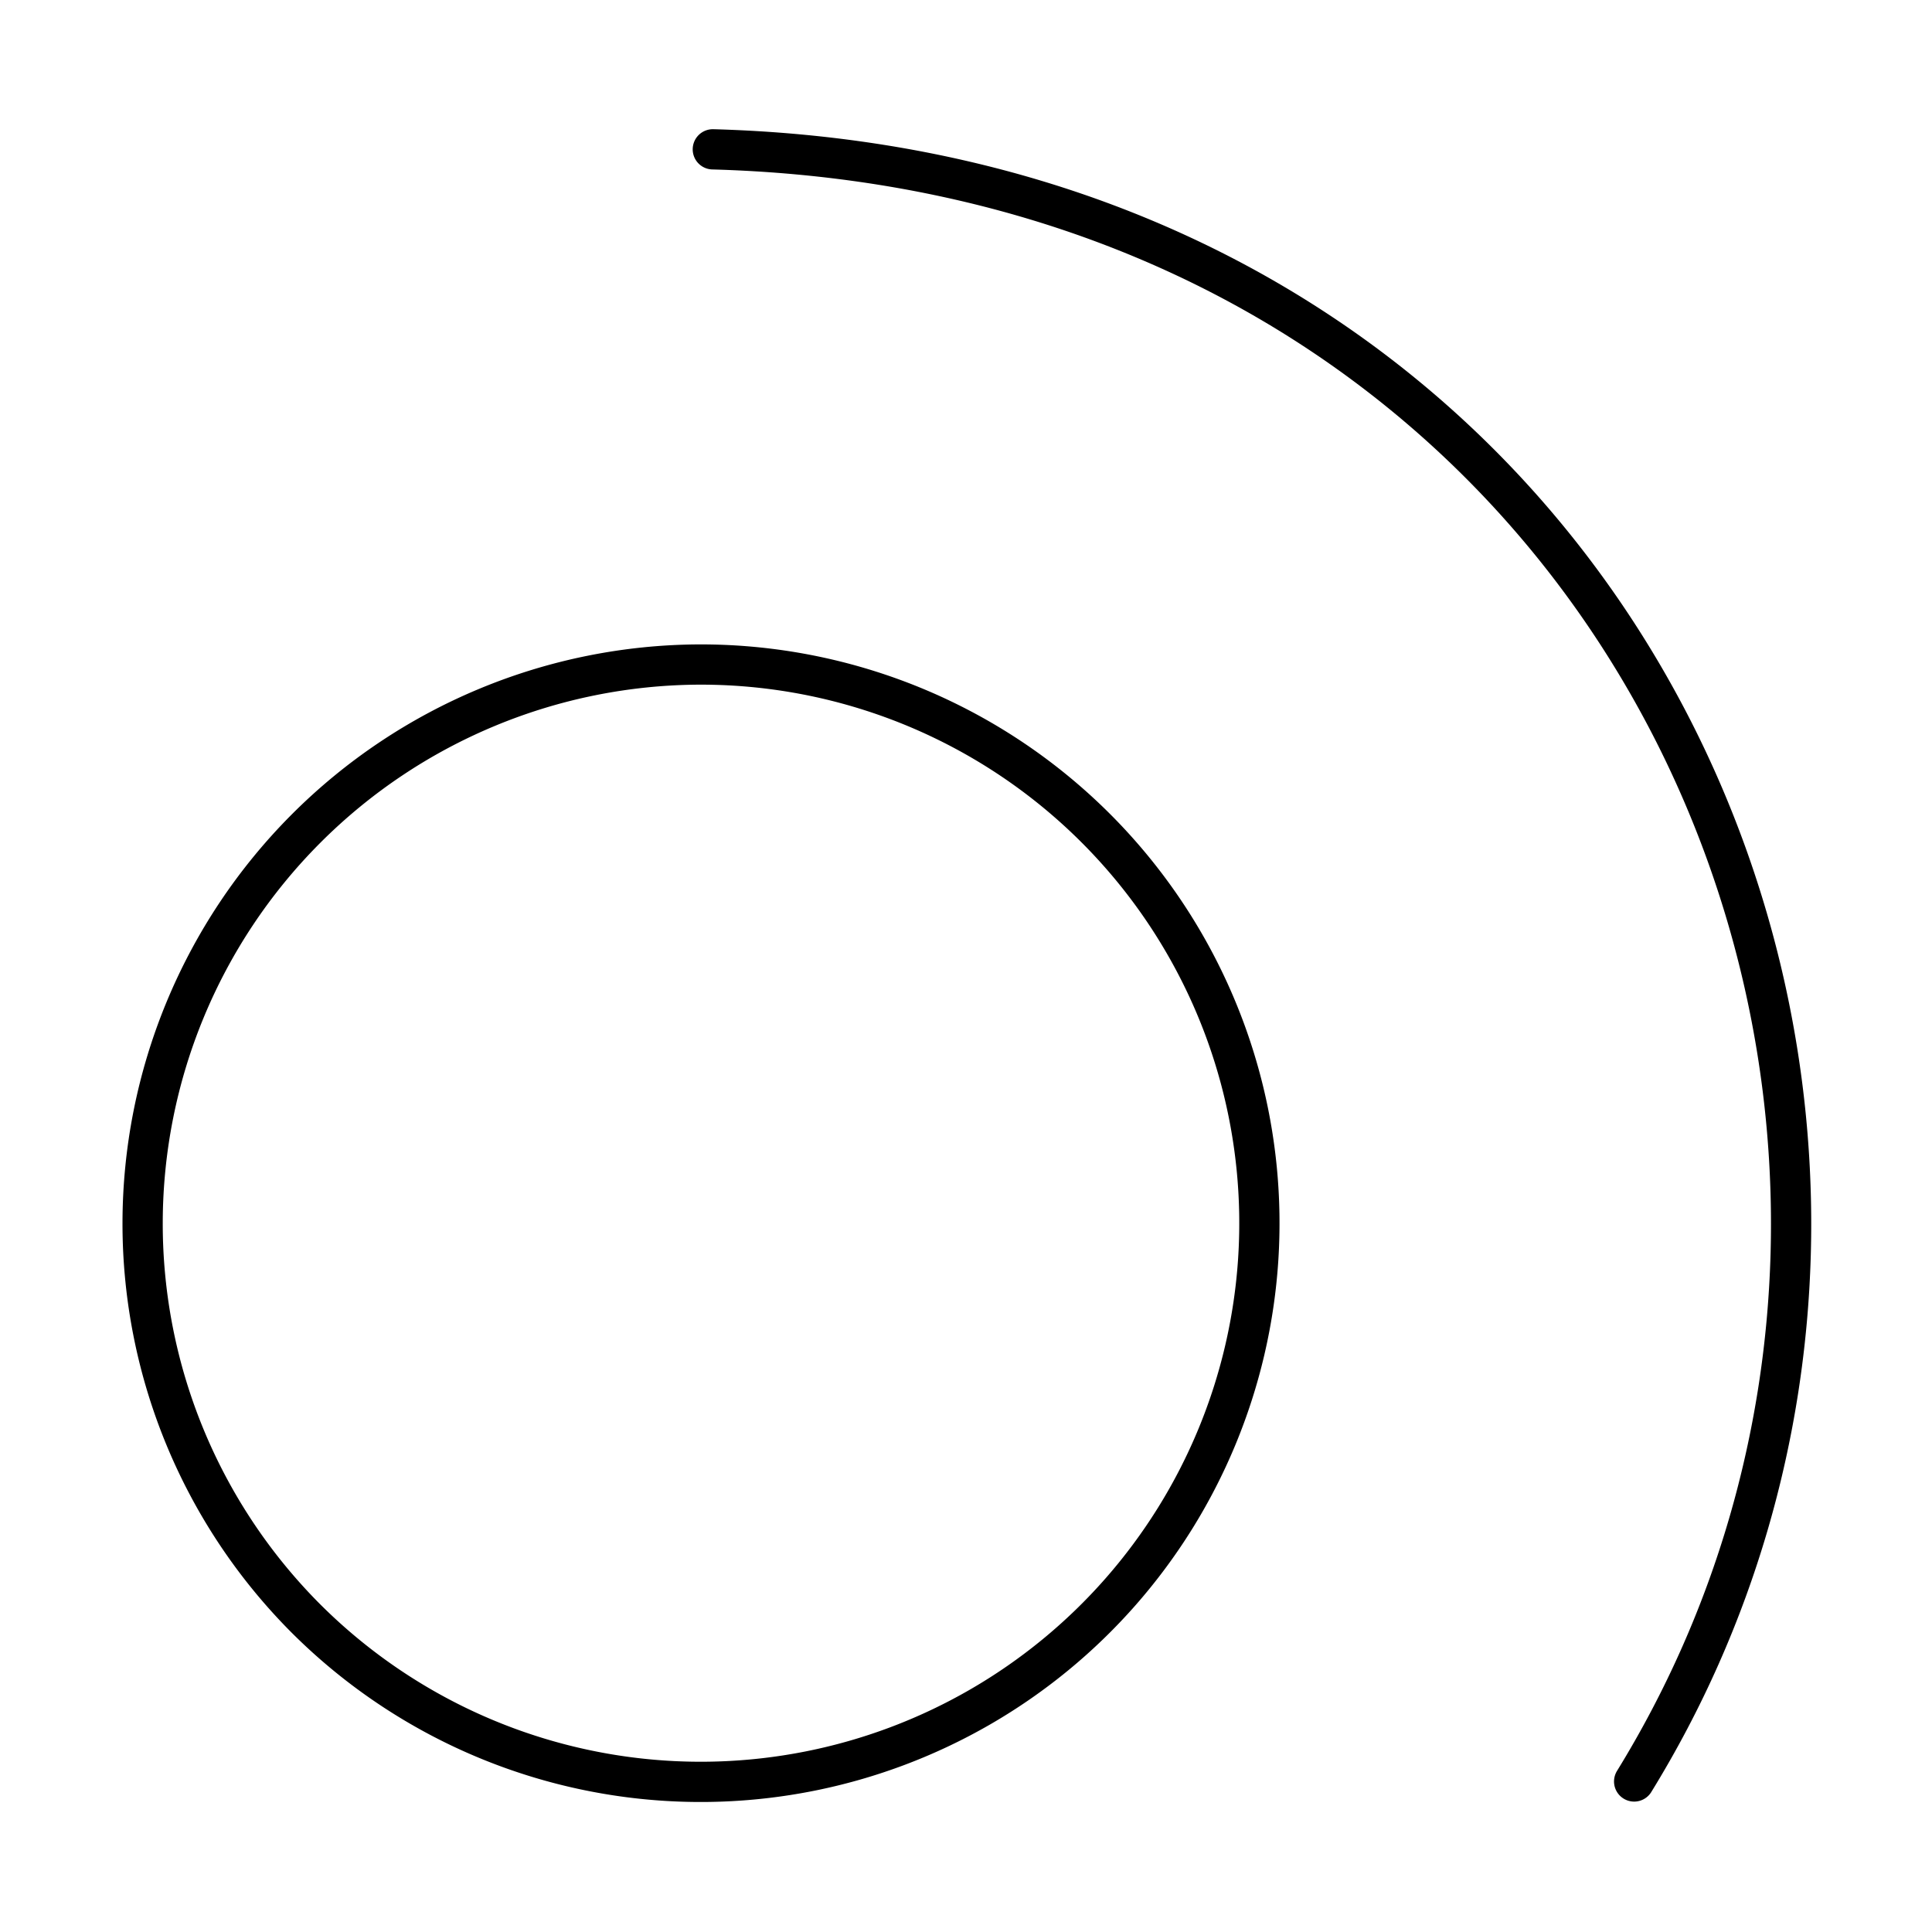 <?xml version="1.0" encoding="utf-8"?><!-- Скачано с сайта svg4.ru / Downloaded from svg4.ru -->
<svg width="800px" height="800px" viewBox="0 0 48 48" xmlns="http://www.w3.org/2000/svg"><defs><style>.a{fill:none;stroke:#000000;stroke-linecap:round;stroke-linejoin:round;}</style></defs><path class="a" d="M17.71,3.71h0C40.77,4.35,50.61,28,40.6,44.26M17.4,16.51A13.88,13.88,0,1,1,7.59,40.2,13.89,13.89,0,0,1,17.4,16.51Z"/></svg>